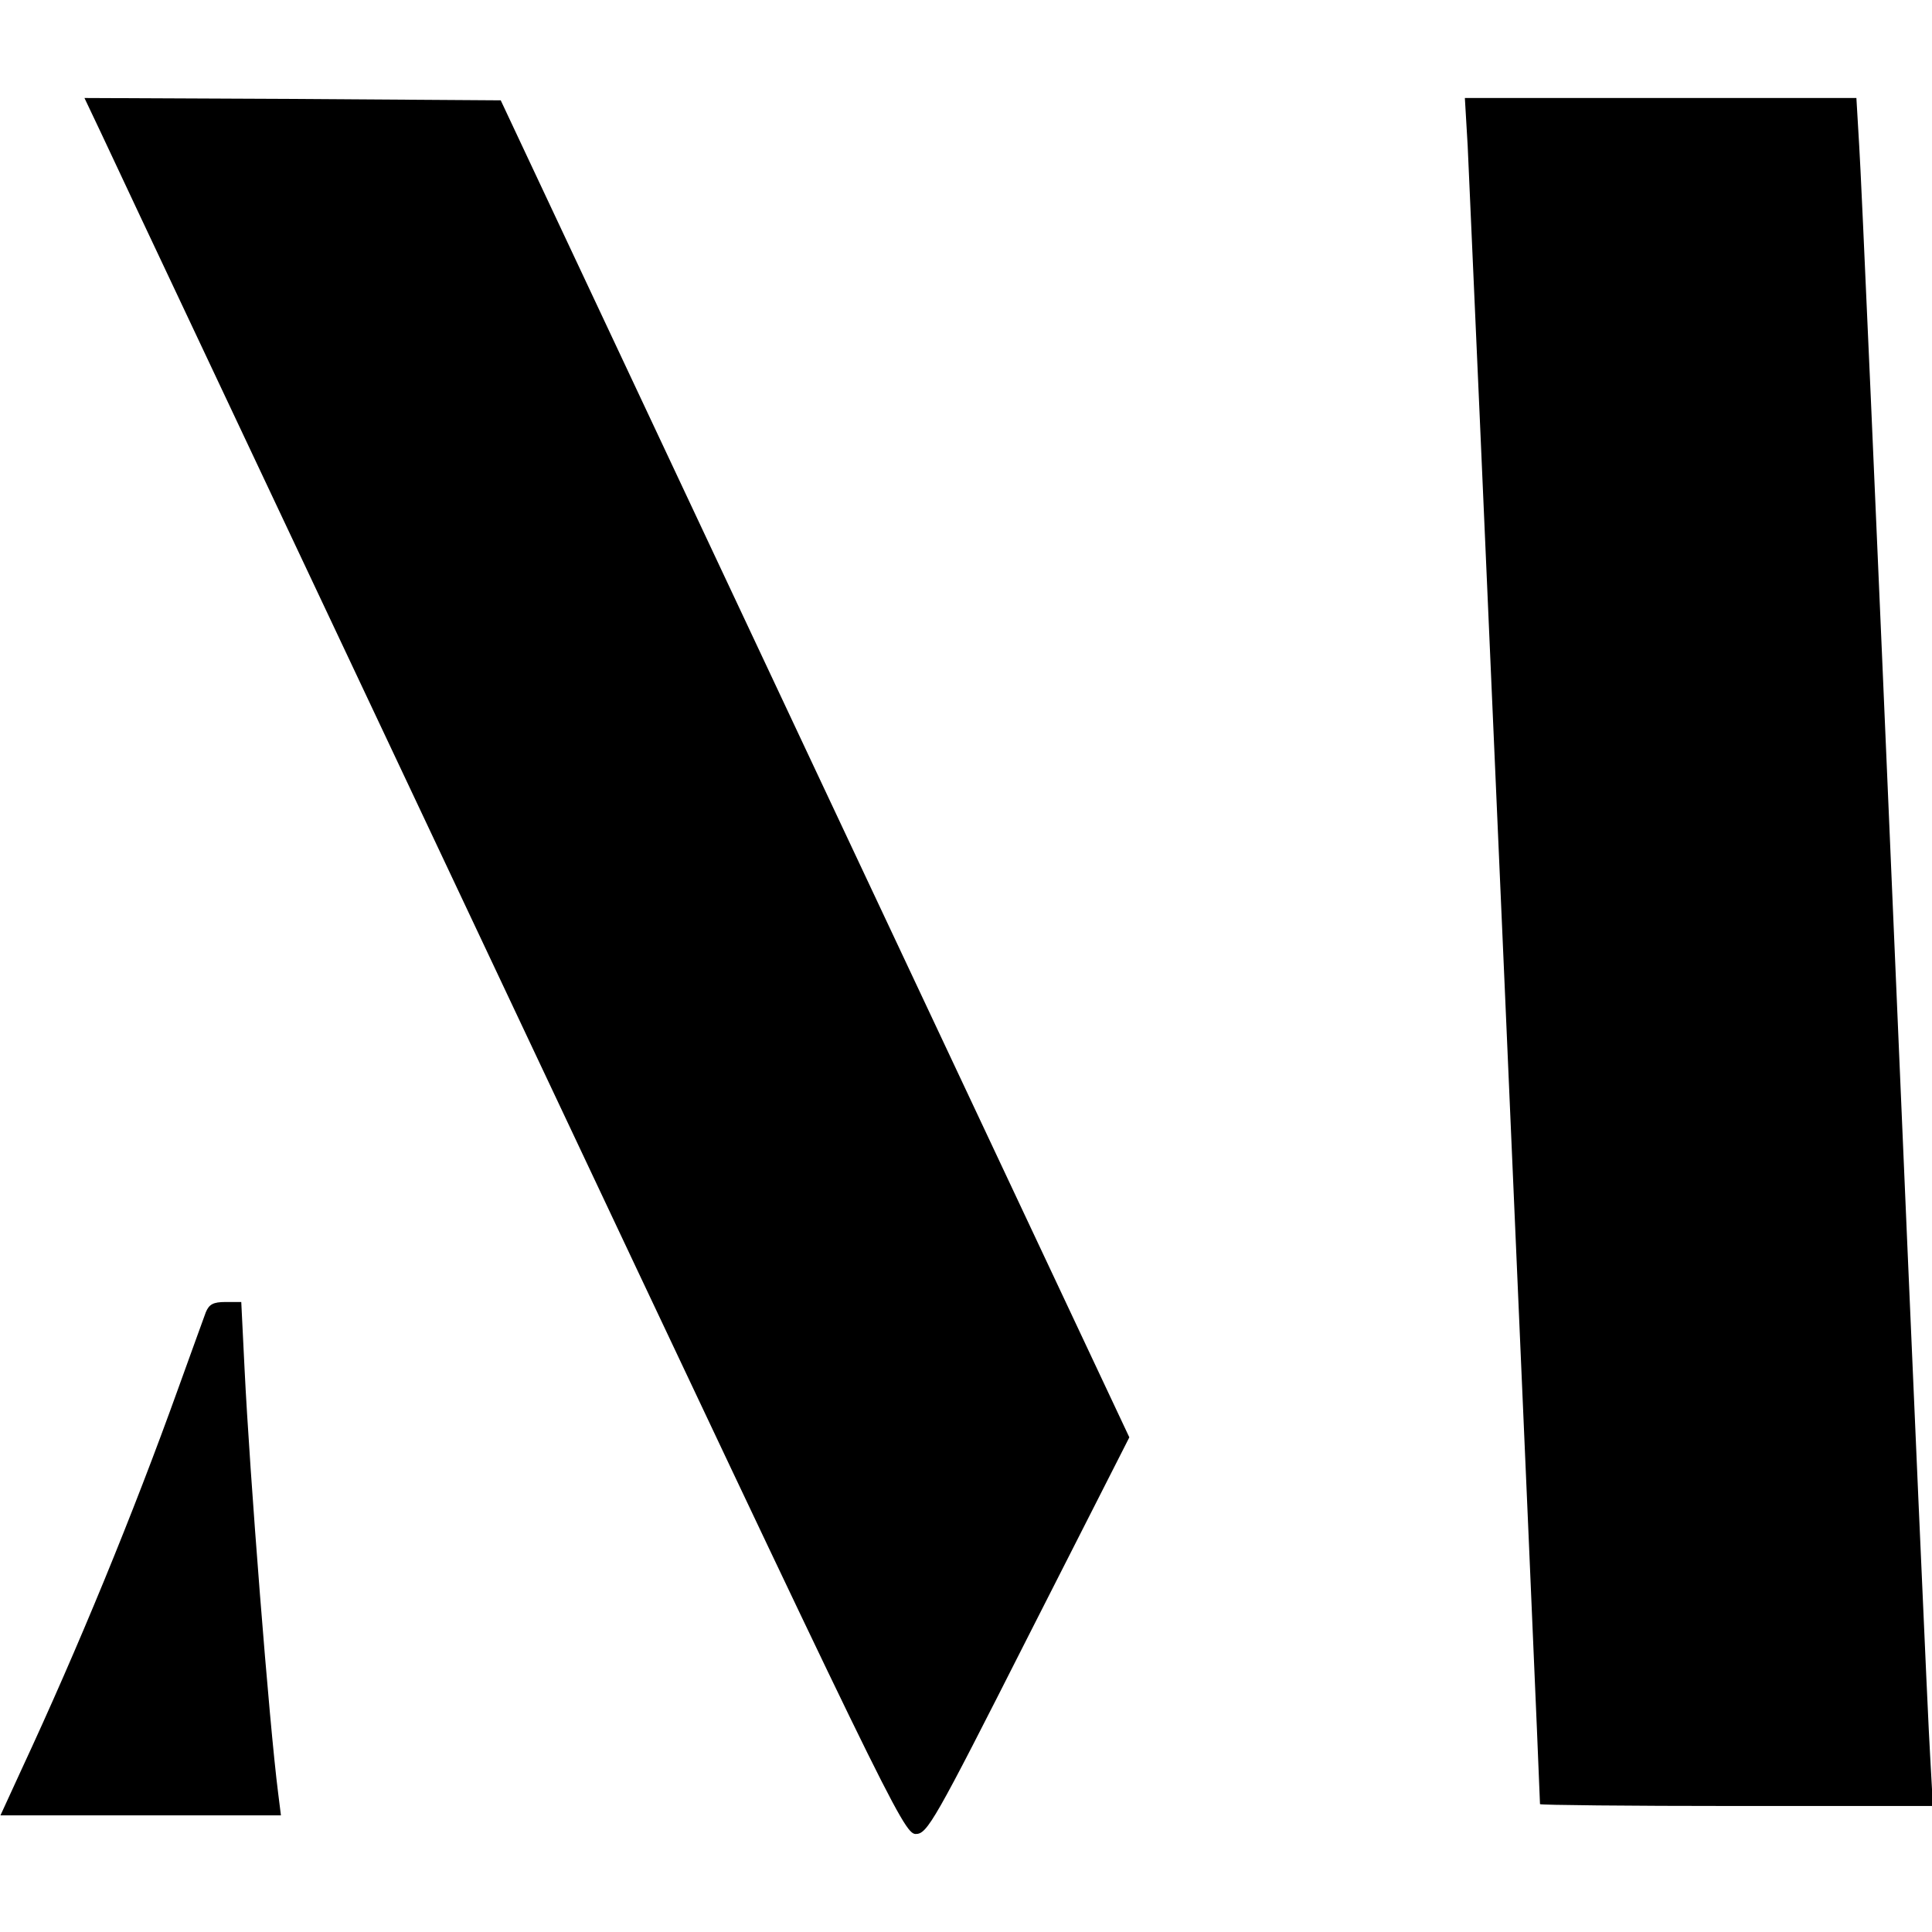 <?xml version="1.0" standalone="no"?>
<!DOCTYPE svg PUBLIC "-//W3C//DTD SVG 20010904//EN"
 "http://www.w3.org/TR/2001/REC-SVG-20010904/DTD/svg10.dtd">
<svg version="1.0" xmlns="http://www.w3.org/2000/svg"
 width="414pt" height="414pt" viewBox="0 0 414 414"
 preserveAspectRatio="xMidYMid meet">
<g transform="translate(0,414) scale(0.1,-0.1)"
fill="#000000" stroke="none">
<path d="M218 3852 c20 -44 415 -880 877 -1860 806 -1709 841 -1781 867 -1782
25 0 39 24 242 425 l216 425 -674 1433 -673 1432 -446 3 -446 2 37 -78z"/>
<path d="M3145 3828 c4 -75 155 -3524 155 -3554 0 -2 189 -4 421 -4 l421 0 -6
108 c-4 59 -38 836 -76 1727 -38 891 -72 1666 -76 1723 l-6 102 -420 0 -419 0
6 -102z"/>
<path d="M441 1328 c-5 -13 -31 -86 -59 -163 -97 -270 -215 -557 -336 -817
l-45 -98 300 0 301 0 -6 48 c-19 148 -61 684 -72 910 l-7 142 -34 0 c-26 0
-35 -5 -42 -22z"/>
</g>
</svg>
